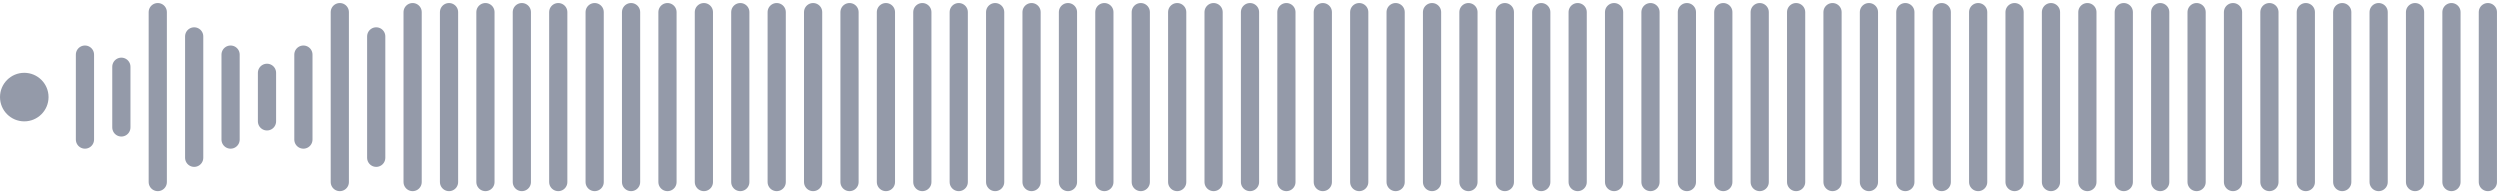 <svg width="412" height="32" viewBox="0 0 412 32" fill="none" xmlns="http://www.w3.org/2000/svg">
<circle cx="4" cy="16" r="4" fill="#949AA9"/>
<path d="M14 9L14 23" stroke="#949AA9" stroke-width="3" stroke-linecap="round"/>
<path d="M20 11L20 21" stroke="#949AA9" stroke-width="3" stroke-linecap="round"/>
<path d="M26 2L26 30" stroke="#949AA9" stroke-width="3" stroke-linecap="round"/>
<path d="M32 6L32 26" stroke="#949AA9" stroke-width="3" stroke-linecap="round"/>
<path d="M38 9L38 23" stroke="#949AA9" stroke-width="3" stroke-linecap="round"/>
<path d="M44 12L44 20" stroke="#949AA9" stroke-width="3" stroke-linecap="round"/>
<path d="M50 9L50 23" stroke="#949AA9" stroke-width="3" stroke-linecap="round"/>
<path d="M56 2L56 30" stroke="#949AA9" stroke-width="3" stroke-linecap="round"/>
<path d="M62 6L62 26" stroke="#949AA9" stroke-width="3" stroke-linecap="round"/>
<path d="M68 2L68 30" stroke="#949AA9" stroke-width="3" stroke-linecap="round"/>
<path d="M74 2L74 30" stroke="#949AA9" stroke-width="3" stroke-linecap="round"/>
<path d="M80 2L80 30" stroke="#949AA9" stroke-width="3" stroke-linecap="round"/>
<path d="M86 2L86 30" stroke="#949AA9" stroke-width="3" stroke-linecap="round"/>
<path d="M92 2L92 30" stroke="#949AA9" stroke-width="3" stroke-linecap="round"/>
<path d="M98 2L98 30" stroke="#949AA9" stroke-width="3" stroke-linecap="round"/>
<path d="M104 2L104 30" stroke="#949AA9" stroke-width="3" stroke-linecap="round"/>
<path d="M110 2L110 30" stroke="#949AA9" stroke-width="3" stroke-linecap="round"/>
<path d="M116 2L116 30" stroke="#949AA9" stroke-width="3" stroke-linecap="round"/>
<path d="M122 2L122 30" stroke="#949AA9" stroke-width="3" stroke-linecap="round"/>
<path d="M128 2L128 30" stroke="#949AA9" stroke-width="3" stroke-linecap="round"/>
<path d="M134 2L134 30" stroke="#949AA9" stroke-width="3" stroke-linecap="round"/>
<path d="M140 2L140 30" stroke="#949AA9" stroke-width="3" stroke-linecap="round"/>
<path d="M146 2L146 30" stroke="#949AA9" stroke-width="3" stroke-linecap="round"/>
<path d="M152 2L152 30" stroke="#949AA9" stroke-width="3" stroke-linecap="round"/>
<path d="M158 2L158 30" stroke="#949AA9" stroke-width="3" stroke-linecap="round"/>
<path d="M164 2L164 30" stroke="#949AA9" stroke-width="3" stroke-linecap="round"/>
<path d="M170 2L170 30" stroke="#949AA9" stroke-width="3" stroke-linecap="round"/>
<path d="M176 2L176 30" stroke="#949AA9" stroke-width="3" stroke-linecap="round"/>
<path d="M182 2L182 30" stroke="#949AA9" stroke-width="3" stroke-linecap="round"/>
<path d="M188 2L188 30" stroke="#949AA9" stroke-width="3" stroke-linecap="round"/>
<path d="M194 2L194 30" stroke="#949AA9" stroke-width="3" stroke-linecap="round"/>
<path d="M200 2L200 30" stroke="#949AA9" stroke-width="3" stroke-linecap="round"/>
<path d="M206 2L206 30" stroke="#949AA9" stroke-width="3" stroke-linecap="round"/>
<path d="M212 2L212 30" stroke="#949AA9" stroke-width="3" stroke-linecap="round"/>
<path d="M218 2L218 30" stroke="#949AA9" stroke-width="3" stroke-linecap="round"/>
<path d="M224 2L224 30" stroke="#949AA9" stroke-width="3" stroke-linecap="round"/>
<path d="M230 2L230 30" stroke="#949AA9" stroke-width="3" stroke-linecap="round"/>
<path d="M236 2L236 30" stroke="#949AA9" stroke-width="3" stroke-linecap="round"/>
<path d="M242 2L242 30" stroke="#949AA9" stroke-width="3" stroke-linecap="round"/>
<path d="M248 2L248 30" stroke="#949AA9" stroke-width="3" stroke-linecap="round"/>
<path d="M254 2L254 30" stroke="#949AA9" stroke-width="3" stroke-linecap="round"/>
<path d="M260 2L260 30" stroke="#949AA9" stroke-width="3" stroke-linecap="round"/>
<path d="M266 2L266 30" stroke="#949AA9" stroke-width="3" stroke-linecap="round"/>
<path d="M272 2L272 30" stroke="#949AA9" stroke-width="3" stroke-linecap="round"/>
<path d="M278 2L278 30" stroke="#949AA9" stroke-width="3" stroke-linecap="round"/>
<path d="M284 2L284 30" stroke="#949AA9" stroke-width="3" stroke-linecap="round"/>
<path d="M290 2L290 30" stroke="#949AA9" stroke-width="3" stroke-linecap="round"/>
<path d="M296 2L296 30" stroke="#949AA9" stroke-width="3" stroke-linecap="round"/>
<path d="M302 2L302 30" stroke="#949AA9" stroke-width="3" stroke-linecap="round"/>
<path d="M308 2L308 30" stroke="#949AA9" stroke-width="3" stroke-linecap="round"/>
<path d="M314 2L314 30" stroke="#949AA9" stroke-width="3" stroke-linecap="round"/>
<path d="M320 2L320 30" stroke="#949AA9" stroke-width="3" stroke-linecap="round"/>
<path d="M326 2L326 30" stroke="#949AA9" stroke-width="3" stroke-linecap="round"/>
<path d="M332 2L332 30" stroke="#949AA9" stroke-width="3" stroke-linecap="round"/>
<path d="M338 2L338 30" stroke="#949AA9" stroke-width="3" stroke-linecap="round"/>
<path d="M344 2L344 30" stroke="#949AA9" stroke-width="3" stroke-linecap="round"/>
<path d="M350 2L350 30" stroke="#949AA9" stroke-width="3" stroke-linecap="round"/>
<path d="M356 2L356 30" stroke="#949AA9" stroke-width="3" stroke-linecap="round"/>
<path d="M362 2L362 30" stroke="#949AA9" stroke-width="3" stroke-linecap="round"/>
<path d="M368 2L368 30" stroke="#949AA9" stroke-width="3" stroke-linecap="round"/>
<path d="M374 2L374 30" stroke="#949AA9" stroke-width="3" stroke-linecap="round"/>
<path d="M380 2L380 30" stroke="#949AA9" stroke-width="3" stroke-linecap="round"/>
<path d="M386 2L386 30" stroke="#949AA9" stroke-width="3" stroke-linecap="round"/>
<path d="M392 2L392 30" stroke="#949AA9" stroke-width="3" stroke-linecap="round"/>
<path d="M398 2L398 30" stroke="#949AA9" stroke-width="3" stroke-linecap="round"/>
<path d="M404 2L404 30" stroke="#949AA9" stroke-width="3" stroke-linecap="round"/>
<path d="M410 2L410 30" stroke="#949AA9" stroke-width="3" stroke-linecap="round"/>
</svg>
